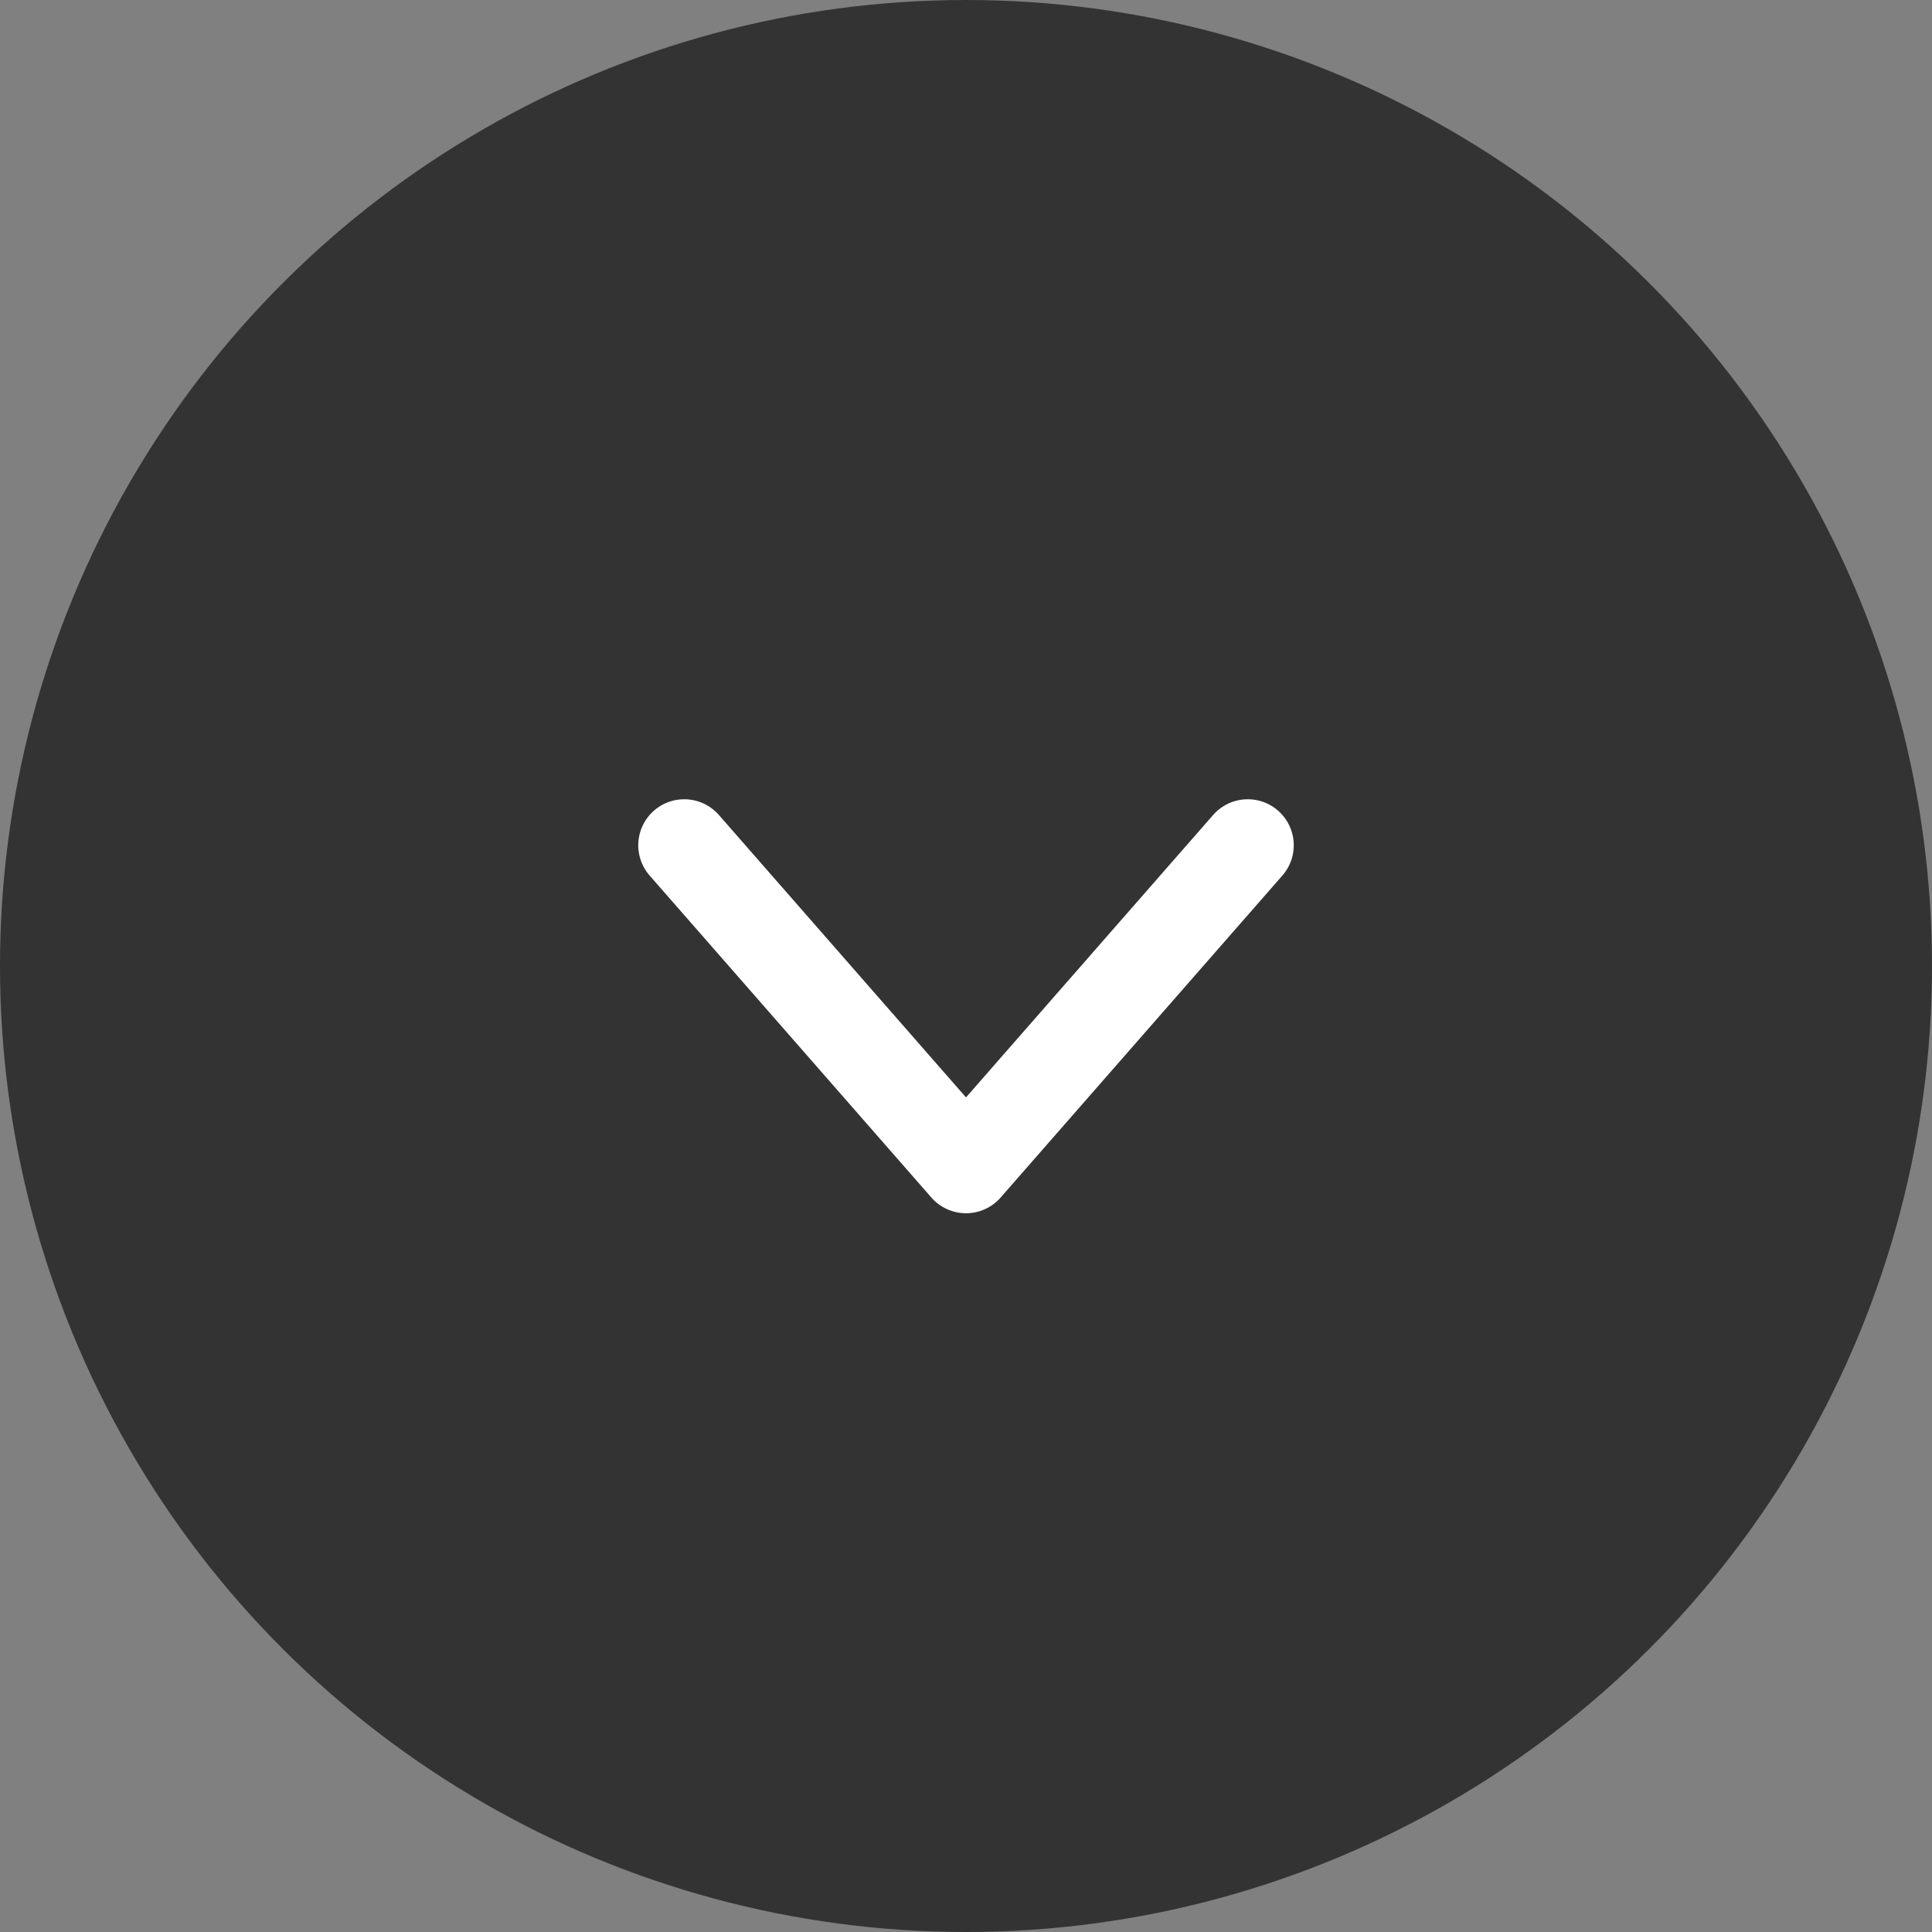 <svg width="42" height="42" viewBox="0 0 42 42" fill="none" xmlns="http://www.w3.org/2000/svg">
<rect x="0" y="0" width="42" height="42" fill="#808080" stroke="none"/>
<circle cx="21" cy="21" r="21" transform="rotate(-90 21 21)" fill="#333333"/>
<path d="M14.875 18.375L21 25.375L27.125 18.375" stroke="white" stroke-width="2" stroke-linecap="round" stroke-linejoin="round"/>
</svg>
